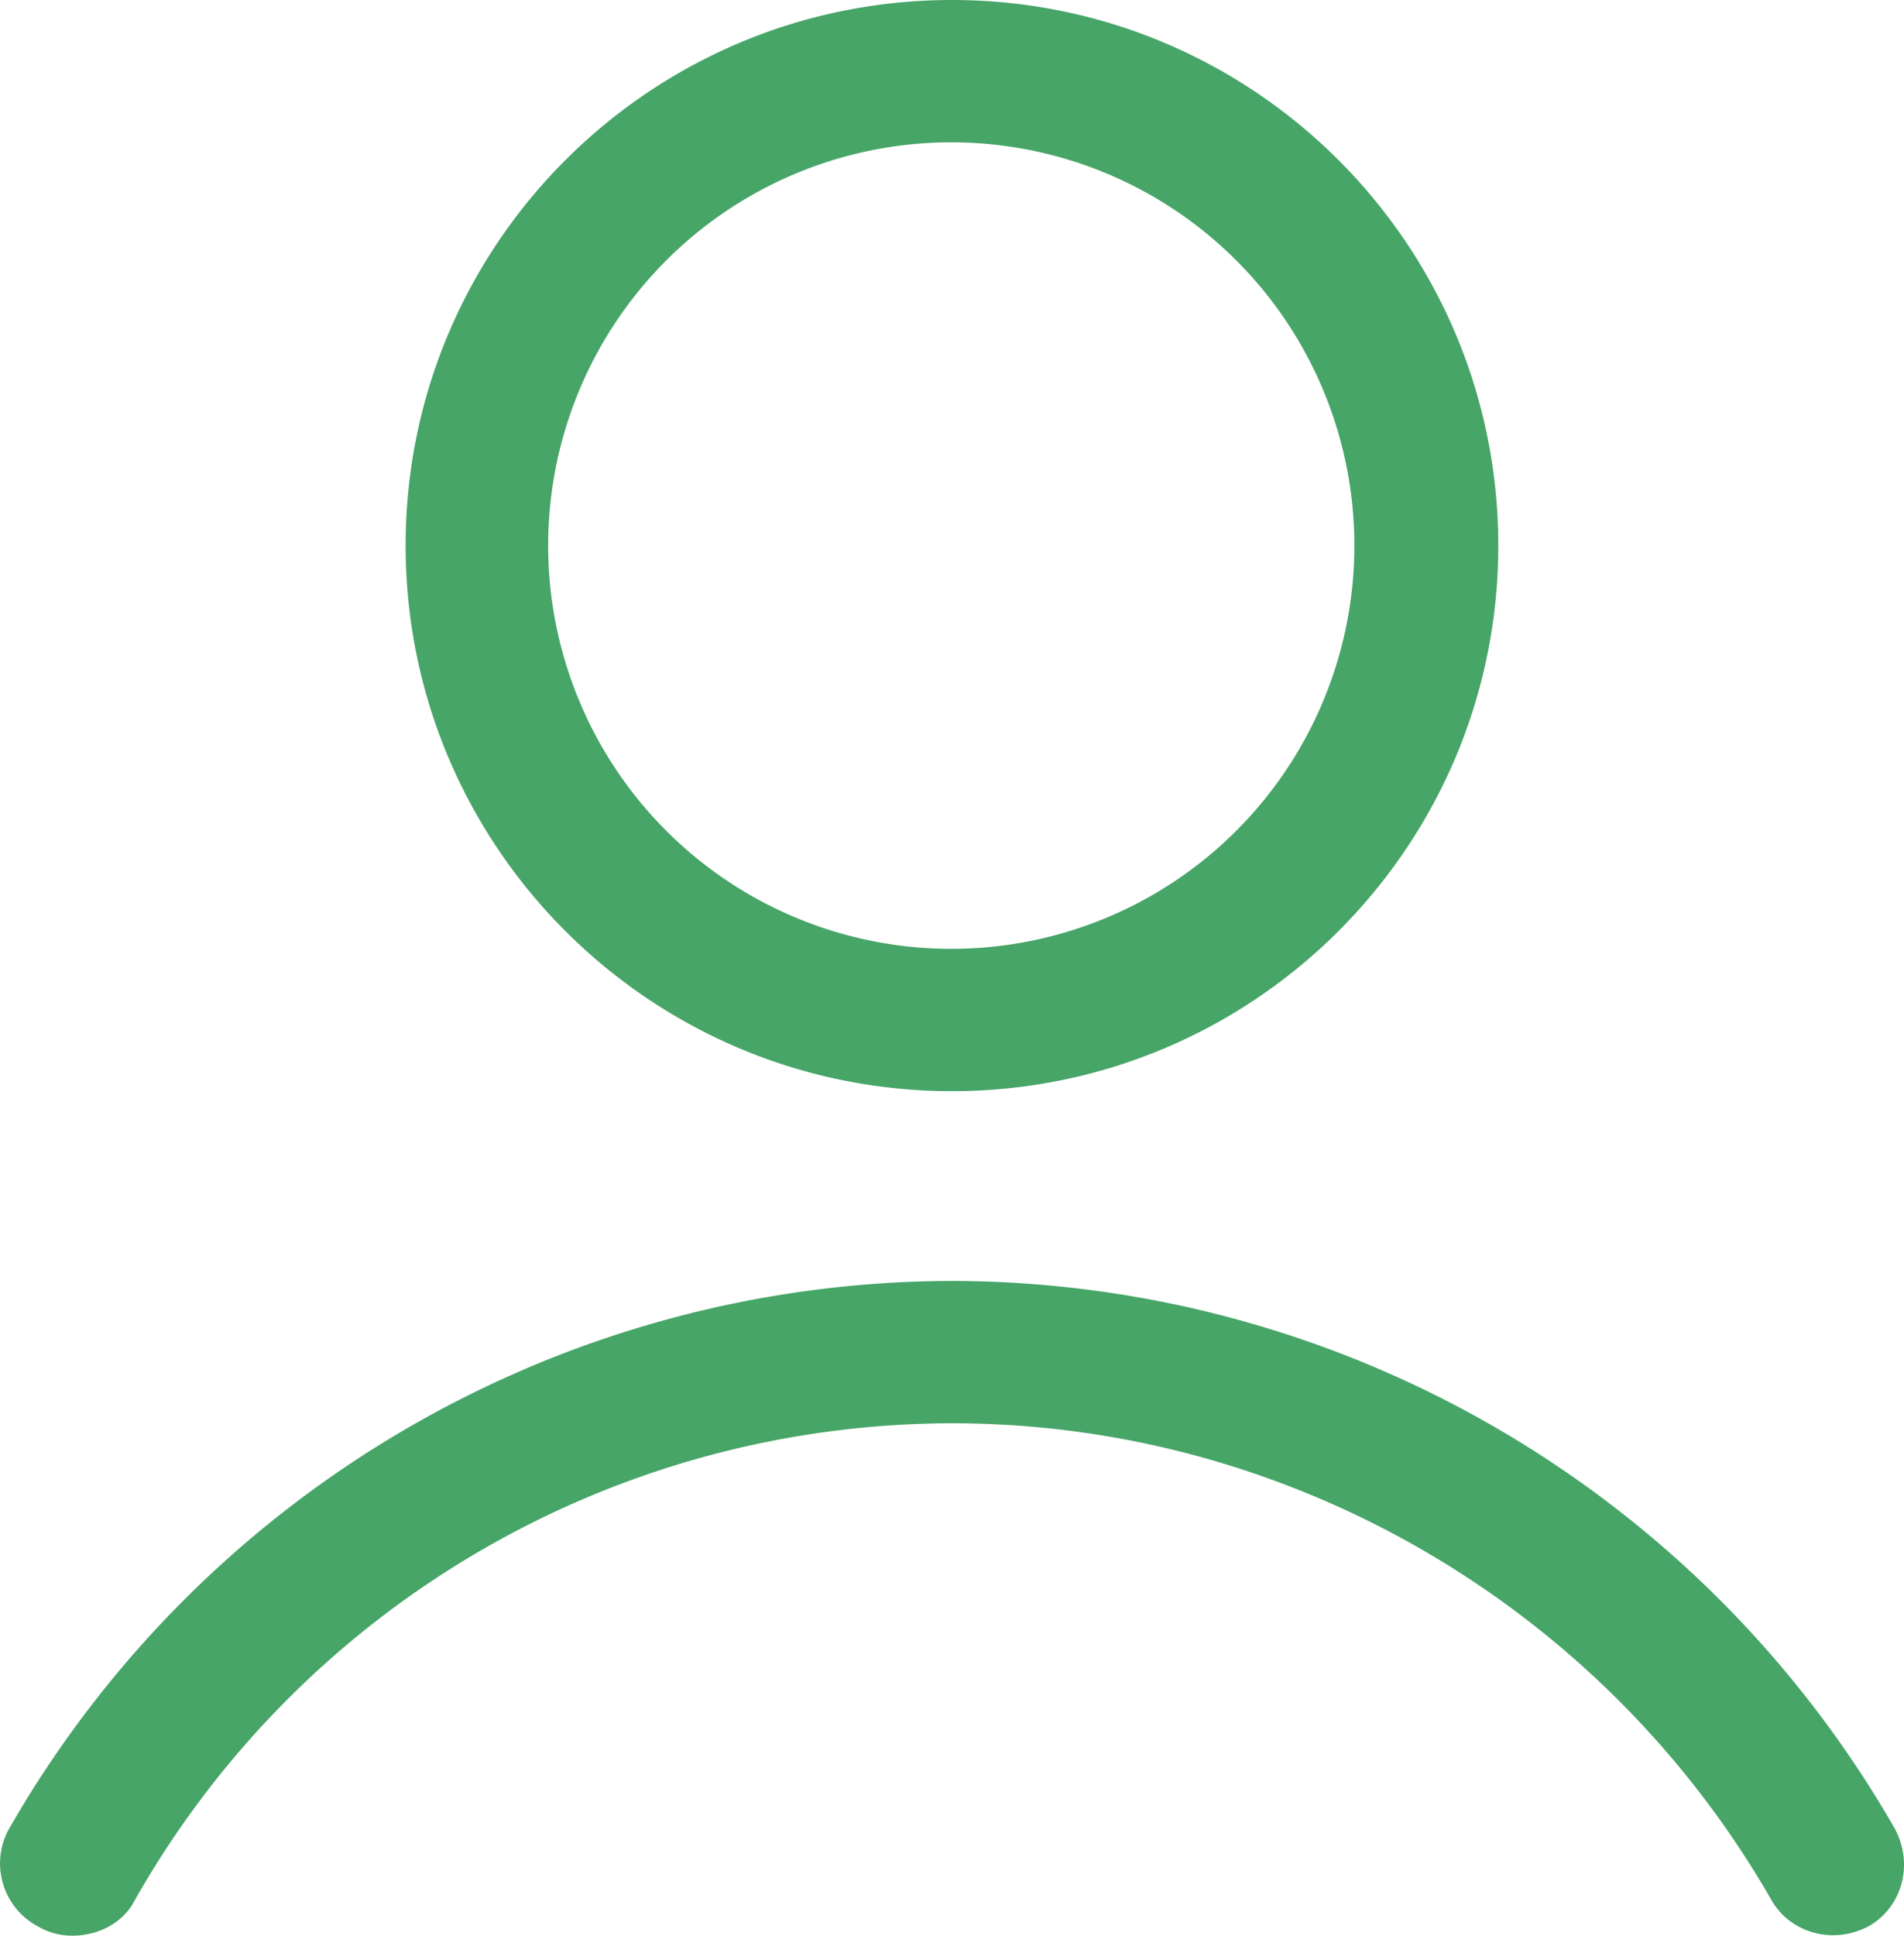 <svg xmlns="http://www.w3.org/2000/svg" width="480.01" height="487.79" viewBox="0 0 480.01 487.79">
  <path id="profile" d="M263.917,27c-76.05,0-137.729,61.572-137.729,137.49s61.679,137.49,137.729,137.49,137.729-61.572,137.729-137.49S339.968,27,263.917,27Zm0,35.867a101.624,101.624,0,1,1-101.8,101.623A101.626,101.626,0,0,1,263.917,62.867Zm0,286.937A274.571,274.571,0,0,0,26.19,487.89,17.947,17.947,0,0,0,33.371,512.4a16.925,16.925,0,0,0,8.982,2.393c5.988,0,12.573-2.989,15.567-8.967a237.147,237.147,0,0,1,206-120.152c85.033,0,164.077,46.027,206.594,120.152,4.791,8.369,15.567,11.356,24.549,6.573,8.384-4.782,11.375-15.54,6.585-24.507A274.571,274.571,0,0,0,263.917,349.8Z" transform="translate(-23.922 -27)" fill="#46a567"/>
</svg>
